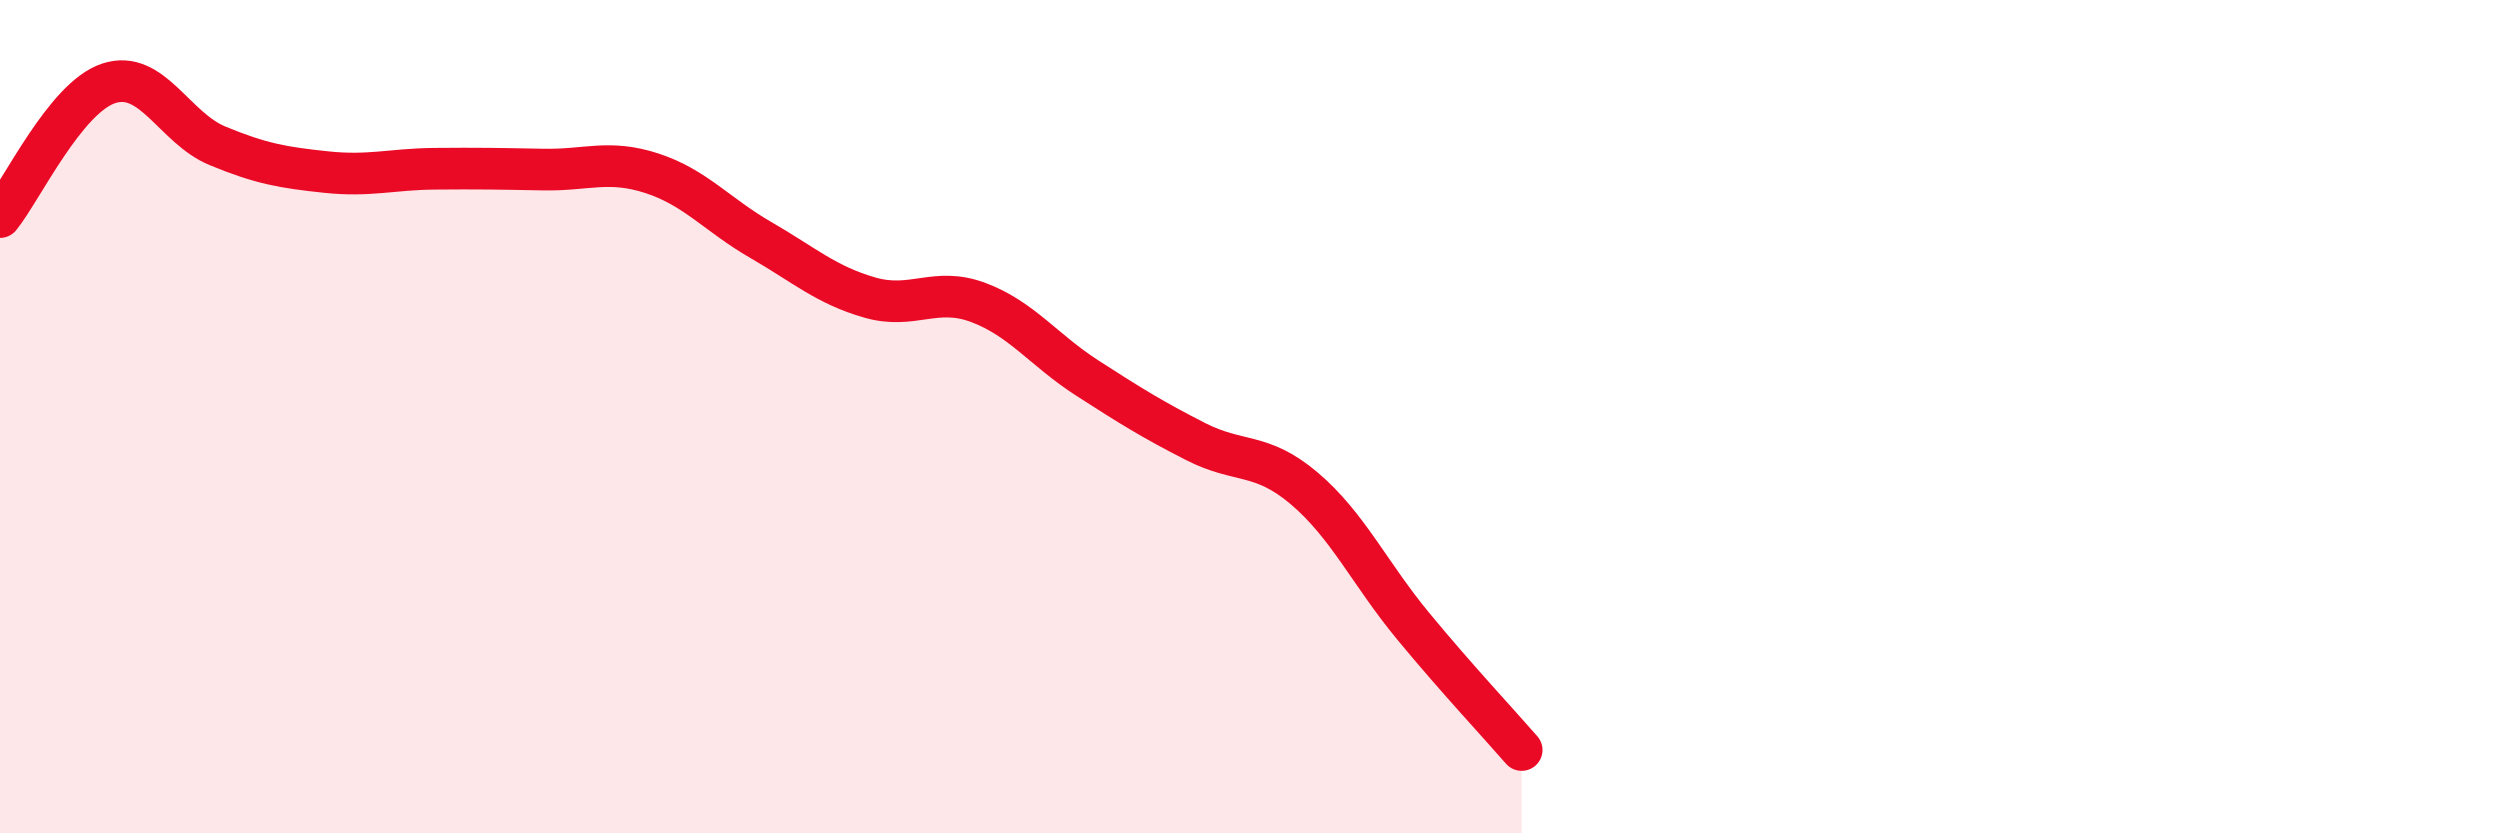 
    <svg width="60" height="20" viewBox="0 0 60 20" xmlns="http://www.w3.org/2000/svg">
      <path
        d="M 0,5.21 C 0.52,4.57 1.57,2.34 2.61,2 C 3.65,1.66 4.18,3.07 5.22,3.5 C 6.26,3.93 6.79,4.02 7.83,4.13 C 8.87,4.24 9.39,4.06 10.43,4.05 C 11.47,4.04 12,4.05 13.04,4.07 C 14.08,4.09 14.61,3.82 15.65,4.16 C 16.69,4.5 17.22,5.16 18.26,5.76 C 19.3,6.36 19.83,6.84 20.87,7.14 C 21.91,7.44 22.44,6.87 23.48,7.26 C 24.52,7.65 25.05,8.4 26.09,9.07 C 27.13,9.74 27.66,10.07 28.7,10.6 C 29.74,11.13 30.26,10.84 31.3,11.72 C 32.34,12.6 32.87,13.76 33.91,15.02 C 34.95,16.28 36,17.4 36.52,18L36.52 20L0 20Z"
        fill="#EB0A25"
        opacity="0.1"
        stroke-linecap="round"
        stroke-linejoin="round"
      />
      <path
        d="M 0,5.21 C 0.52,4.57 1.57,2.34 2.61,2 C 3.65,1.66 4.18,3.07 5.22,3.5 C 6.26,3.93 6.79,4.02 7.83,4.13 C 8.87,4.24 9.39,4.06 10.43,4.05 C 11.47,4.04 12,4.05 13.04,4.07 C 14.08,4.09 14.61,3.82 15.65,4.16 C 16.69,4.5 17.22,5.16 18.26,5.76 C 19.3,6.36 19.83,6.84 20.87,7.14 C 21.91,7.44 22.44,6.87 23.48,7.26 C 24.52,7.65 25.05,8.4 26.09,9.07 C 27.13,9.74 27.66,10.07 28.7,10.6 C 29.74,11.13 30.26,10.84 31.3,11.72 C 32.34,12.6 32.87,13.76 33.91,15.02 C 34.95,16.28 36,17.4 36.52,18"
        stroke="#EB0A25"
        stroke-width="1"
        fill="none"
        stroke-linecap="round"
        stroke-linejoin="round"
      />
    </svg>
  
